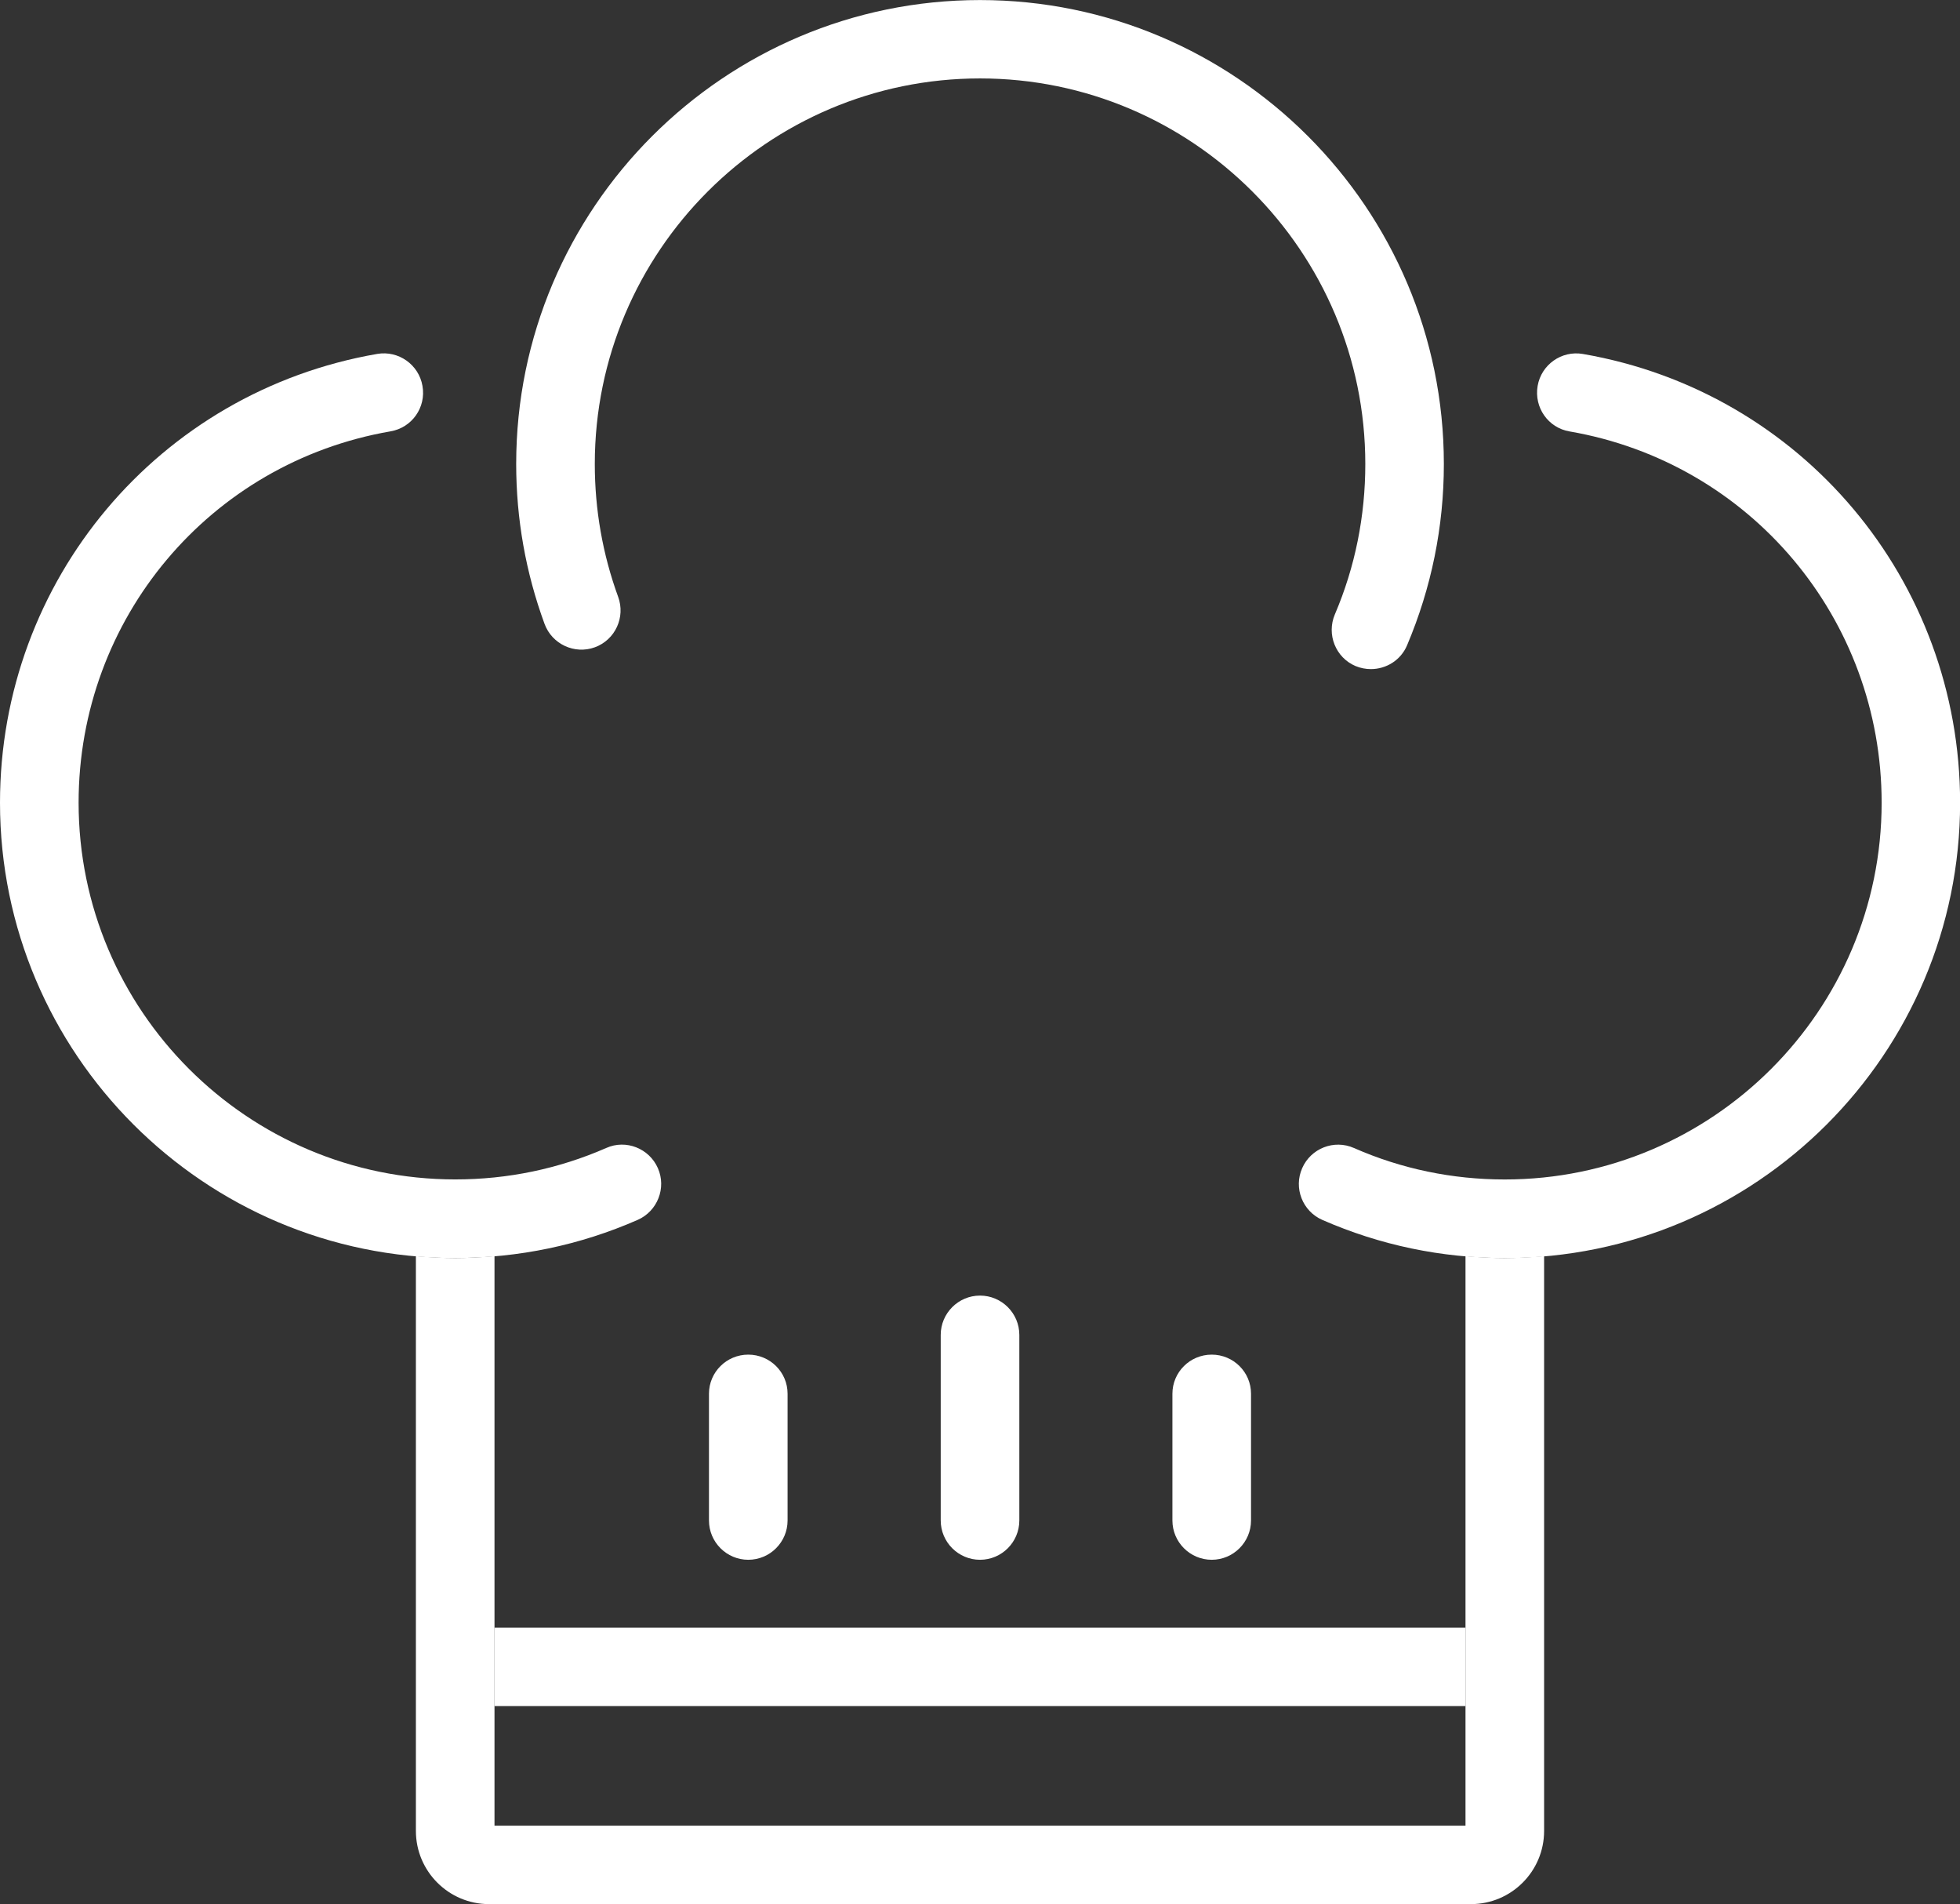 <?xml version="1.0" encoding="UTF-8" standalone="no"?>
<svg
   width="39.945pt"
   height="38.797pt"
   viewBox="0 0 39.945 38.797"
   version="1.1"
   id="svg3475"
   xmlns="http://www.w3.org/2000/svg"
   xmlns:svg="http://www.w3.org/2000/svg">
  <rect x="0" y="0" width="39.945" height="38.797" fill="#333333" stroke="none"/>
  <defs
     id="defs1815">
    <filter
       id="filter-remove-color"
       x="0"
       y="0"
       width="1"
       height="1">
      <feColorMatrix
         color-interpolation-filters="sRGB"
         values="0 0 0 0 1 0 0 0 0 1 0 0 0 0 1 0 0 0 1 0"
         id="feColorMatrix132" />
    </filter>
  </defs>
  <path
     fill-rule="nonzero"
     fill="#ffffff"
     fill-opacity="1"
     d="m 27.938,13.633 c -0.102,0 -0.211,-0.02 -0.312,-0.062 -0.406,-0.172 -0.594,-0.645 -0.422,-1.051 0.414,-0.969 0.621,-2.004 0.621,-3.066 0,-4.332 -3.523,-7.856 -7.852,-7.856 -4.328,0 -7.851,3.523 -7.851,7.856 0,0.93 0.16,1.84 0.476,2.707 0.152,0.414 -0.059,0.875 -0.473,1.027 -0.414,0.152 -0.875,-0.062 -1.027,-0.476 -0.383,-1.043 -0.578,-2.141 -0.578,-3.258 0,-5.215 4.242,-9.453 9.453,-9.453 5.211,0 9.453,4.238 9.453,9.453 0,1.281 -0.254,2.523 -0.75,3.695 -0.129,0.305 -0.426,0.484 -0.738,0.484"
     id="path2237" />
  <path
     fill-rule="nonzero"
     fill="#ffffff"
     fill-opacity="1"
     d="m 19.973,31.781 c -0.441,0 -0.801,-0.359 -0.801,-0.801 v -3.781 c 0,-0.441 0.359,-0.801 0.801,-0.801 0.441,0 0.801,0.359 0.801,0.801 v 3.781 c 0,0.441 -0.359,0.801 -0.801,0.801"
     id="path2239" />
  <path
     fill-rule="nonzero"
     fill="#ffffff"
     fill-opacity="1"
     d="m 15.25,31.781 c -0.441,0 -0.801,-0.359 -0.801,-0.801 v -2.582 c 0,-0.441 0.359,-0.797 0.801,-0.797 0.441,0 0.801,0.355 0.801,0.797 v 2.582 c 0,0.441 -0.359,0.801 -0.801,0.801"
     id="path2241" />
  <path
     fill-rule="nonzero"
     fill="#ffffff"
     fill-opacity="1"
     d="m 24.695,31.781 c -0.441,0 -0.801,-0.359 -0.801,-0.801 v -2.582 c 0,-0.441 0.359,-0.797 0.801,-0.797 0.441,0 0.801,0.355 0.801,0.797 v 2.582 c 0,0.441 -0.359,0.801 -0.801,0.801"
     id="path2243" />
  <path
     fill-rule="nonzero"
     fill="#ffffff"
     fill-opacity="1"
     d="m 10.078,34.762 h 19.789 v -1.598 h -19.789 z m 0,0"
     id="path2245" />
  <path
     fill-rule="nonzero"
     fill="#ffffff"
     fill-opacity="1"
     d="m 9.277,25.633 c -5.117,0 -9.277,-4.164 -9.277,-9.277 0,-4.531 3.234,-8.375 7.688,-9.145 0.434,-0.074 0.848,0.219 0.922,0.652 0.078,0.438 -0.215,0.852 -0.652,0.926 -3.684,0.637 -6.356,3.816 -6.356,7.566 0,4.231 3.441,7.676 7.676,7.676 1.07,0 2.105,-0.215 3.078,-0.641 0.402,-0.18 0.875,0.01 1.051,0.41 0.18,0.406 -0.01,0.879 -0.41,1.055 -1.176,0.516 -2.426,0.777 -3.719,0.777"
     id="path2247" />
  <path
     fill-rule="nonzero"
     fill="#ffffff"
     fill-opacity="1"
     d="m 30.668,25.633 c -1.293,0 -2.543,-0.262 -3.719,-0.777 -0.402,-0.176 -0.59,-0.648 -0.41,-1.055 0.176,-0.402 0.648,-0.59 1.055,-0.41 0.969,0.426 2.004,0.641 3.074,0.641 4.234,0 7.68,-3.445 7.68,-7.676 0,-3.75 -2.676,-6.93 -6.363,-7.566 -0.434,-0.074 -0.723,-0.488 -0.648,-0.926 0.074,-0.434 0.488,-0.727 0.922,-0.652 4.457,0.769 7.688,4.613 7.688,9.145 0,5.113 -4.16,9.277 -9.277,9.277"
     id="path2249" />
  <path
     fill-rule="nonzero"
     fill="#ffffff"
     fill-opacity="1"
     d="m 30.668,25.633 c -0.27,0 -0.535,-0.016 -0.801,-0.039 v 11.605 h -19.789 v -11.605 c -0.266,0.023 -0.531,0.039 -0.801,0.039 -0.27,0 -0.535,-0.016 -0.801,-0.039 v 11.711 c 0,0.824 0.668,1.492 1.492,1.492 H 29.977 c 0.824,0 1.492,-0.668 1.492,-1.492 v -11.711 c -0.266,0.023 -0.531,0.039 -0.801,0.039"
     id="path2251" />
</svg>
